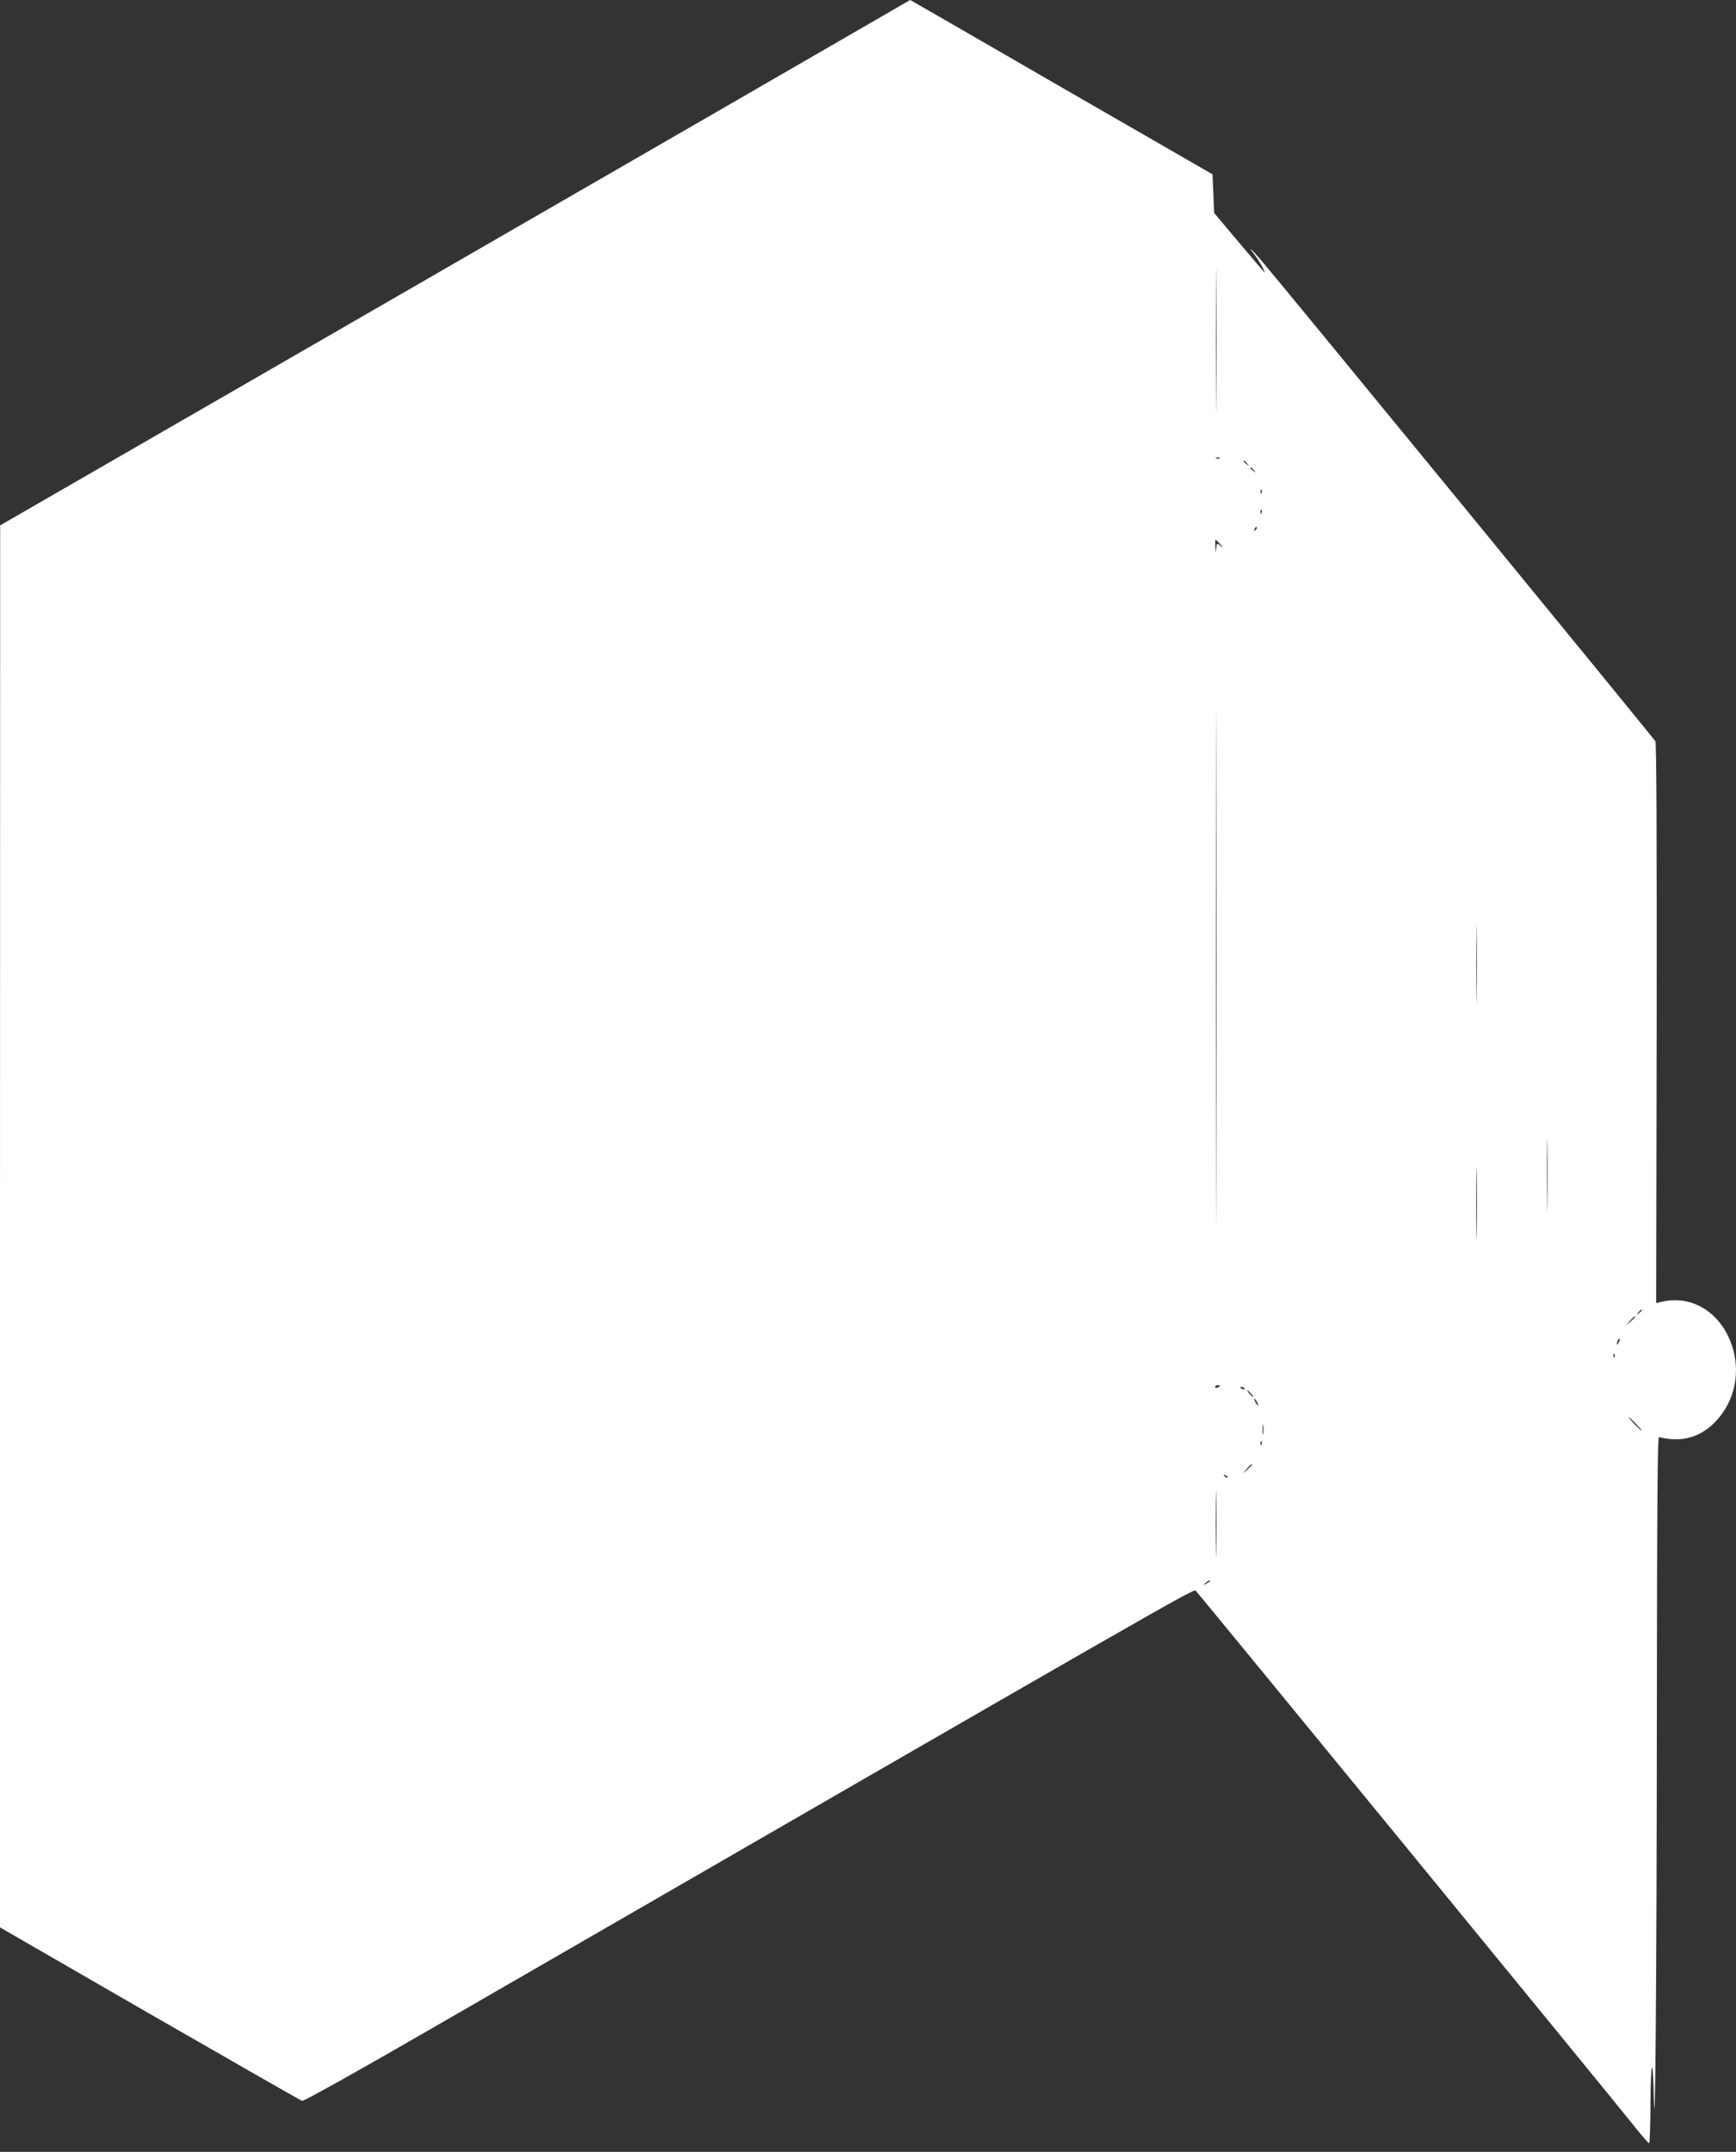 <?xml version="1.0" standalone="no"?>
<!DOCTYPE svg PUBLIC "-//W3C//DTD SVG 20010904//EN"
 "http://www.w3.org/TR/2001/REC-SVG-20010904/DTD/svg10.dtd">
<svg version="1.0" xmlns="http://www.w3.org/2000/svg"
 width="1033pt" height="1280pt" viewBox="0 0 1033 1280"
 preserveAspectRatio="xMidYMid meet">
<rect x="0" y="0" width="1033" height="1280" fill="#333333" stroke="none"/>
<g transform="translate(0,1280) scale(0.1,-0.1)"
fill="#ffffff" stroke="none">
<path d="M4255 12129 c-638 -368 -1856 -1071 -2707 -1562 l-1547 -892 -1
-4170 0 -4170 891 -514 c490 -282 898 -515 907 -518 10 -2 330 176 757 423
4477 2584 4548 2625 4560 2612 29 -31 2491 -3036 2585 -3155 58 -73 108 -132
113 -132 4 -1 8 110 8 247 2 254 15 276 20 32 8 -373 17 736 18 2225 1 1312 4
1699 13 1697 132 -35 248 -3 340 96 103 110 142 266 103 417 -56 213 -234 336
-425 292 l-35 -8 3 1661 c1 1135 -1 1667 -8 1681 -10 18 -2183 2669 -2334
2847 -72 84 -97 108 -51 47 26 -33 66 -105 60 -105 -2 0 -70 79 -152 177
l-148 176 -5 115 -5 115 -899 518 c-494 286 -899 519 -900 519 0 0 -523 -302
-1161 -671z m2982 -1696 c-1 -191 -2 -37 -2 342 0 380 1 536 2 348 2 -188 2
-498 0 -690z m20 -359 c-3 -3 -12 -4 -19 -1 -8 3 -5 6 6 6 11 1 17 -2 13 -5z
m164 -31 c13 -16 12 -17 -3 -4 -10 7 -18 15 -18 17 0 8 8 3 21 -13z m40 -40
c13 -16 12 -17 -3 -4 -10 7 -18 15 -18 17 0 8 8 3 21 -13z m46 -135 c-3 -8 -6
-5 -6 6 -1 11 2 17 5 13 3 -3 4 -12 1 -19z m0 -120 c-3 -8 -6 -5 -6 6 -1 11 2
17 5 13 3 -3 4 -12 1 -19z m-36 -101 c-10 -9 -11 -8 -5 6 3 10 9 15 12 12 3
-3 0 -11 -7 -18z m-210 -84 c20 -23 20 -25 2 -10 -21 19 -22 19 -26 -15 -3
-30 -4 -29 -5 10 -1 23 -1 42 1 42 2 0 14 -12 28 -27z m-24 -3760 c-1 -681 -2
-126 -2 1232 0 1359 1 1916 2 1238 2 -677 2 -1789 0 -2470z m1550 1069 c-1
-103 -2 -16 -2 193 0 209 1 293 2 187 2 -106 2 -277 0 -380z m420 -1239 c-1
-98 -2 -20 -2 172 -1 193 1 273 2 178 2 -94 2 -252 0 -350z m-420 -165 c-1
-95 -3 -18 -3 172 0 190 2 267 3 173 2 -95 2 -251 0 -345z m983 -462 c0 -2 -8
-10 -17 -17 -16 -13 -17 -12 -4 4 13 16 21 21 21 13z m-40 -39 c0 -2 -12 -14
-27 -28 l-28 -24 24 28 c23 25 31 32 31 24z m-99 -154 c-12 -20 -14 -14 -5 12
4 9 9 14 11 11 3 -2 0 -13 -6 -23z m-24 -85 c-3 -8 -6 -5 -6 6 -1 11 2 17 5
13 3 -3 4 -12 1 -19z m-2347 -172 c0 -2 -7 -6 -15 -10 -8 -3 -15 -1 -15 4 0 6
7 10 15 10 8 0 15 -2 15 -4z m145 -16 c3 -6 -1 -7 -9 -4 -18 7 -21 14 -7 14 6
0 13 -4 16 -10z m40 -30 c10 -11 16 -20 13 -20 -3 0 -13 9 -23 20 -10 11 -16
20 -13 20 3 0 13 -9 23 -20z m35 -50 c6 -11 8 -20 6 -20 -3 0 -10 9 -16 20 -6
11 -8 20 -6 20 3 0 10 -9 16 -20z m2255 -130 c21 -22 37 -40 34 -40 -3 0 -23
18 -44 40 -21 22 -37 40 -34 40 3 0 23 -18 44 -40z m-2218 -57 c-2 -16 -4 -5
-4 22 0 28 2 40 4 28 2 -13 2 -35 0 -50z m-10 -65 c-3 -8 -6 -5 -6 6 -1 11 2
17 5 13 3 -3 4 -12 1 -19z m-57 -121 c0 -2 -12 -14 -27 -28 l-28 -24 24 28
c23 25 31 32 31 24z m-213 -509 c-1 -90 -3 -19 -3 157 0 176 2 249 3 163 2
-86 2 -230 0 -320z m68 434 c-3 -3 -11 0 -18 7 -9 10 -8 11 6 5 10 -3 15 -9
12 -12z m-105 -617 c0 -2 -10 -9 -22 -15 -22 -11 -22 -10 -4 4 21 17 26 19 26
11z"/>
</g>
</svg>
